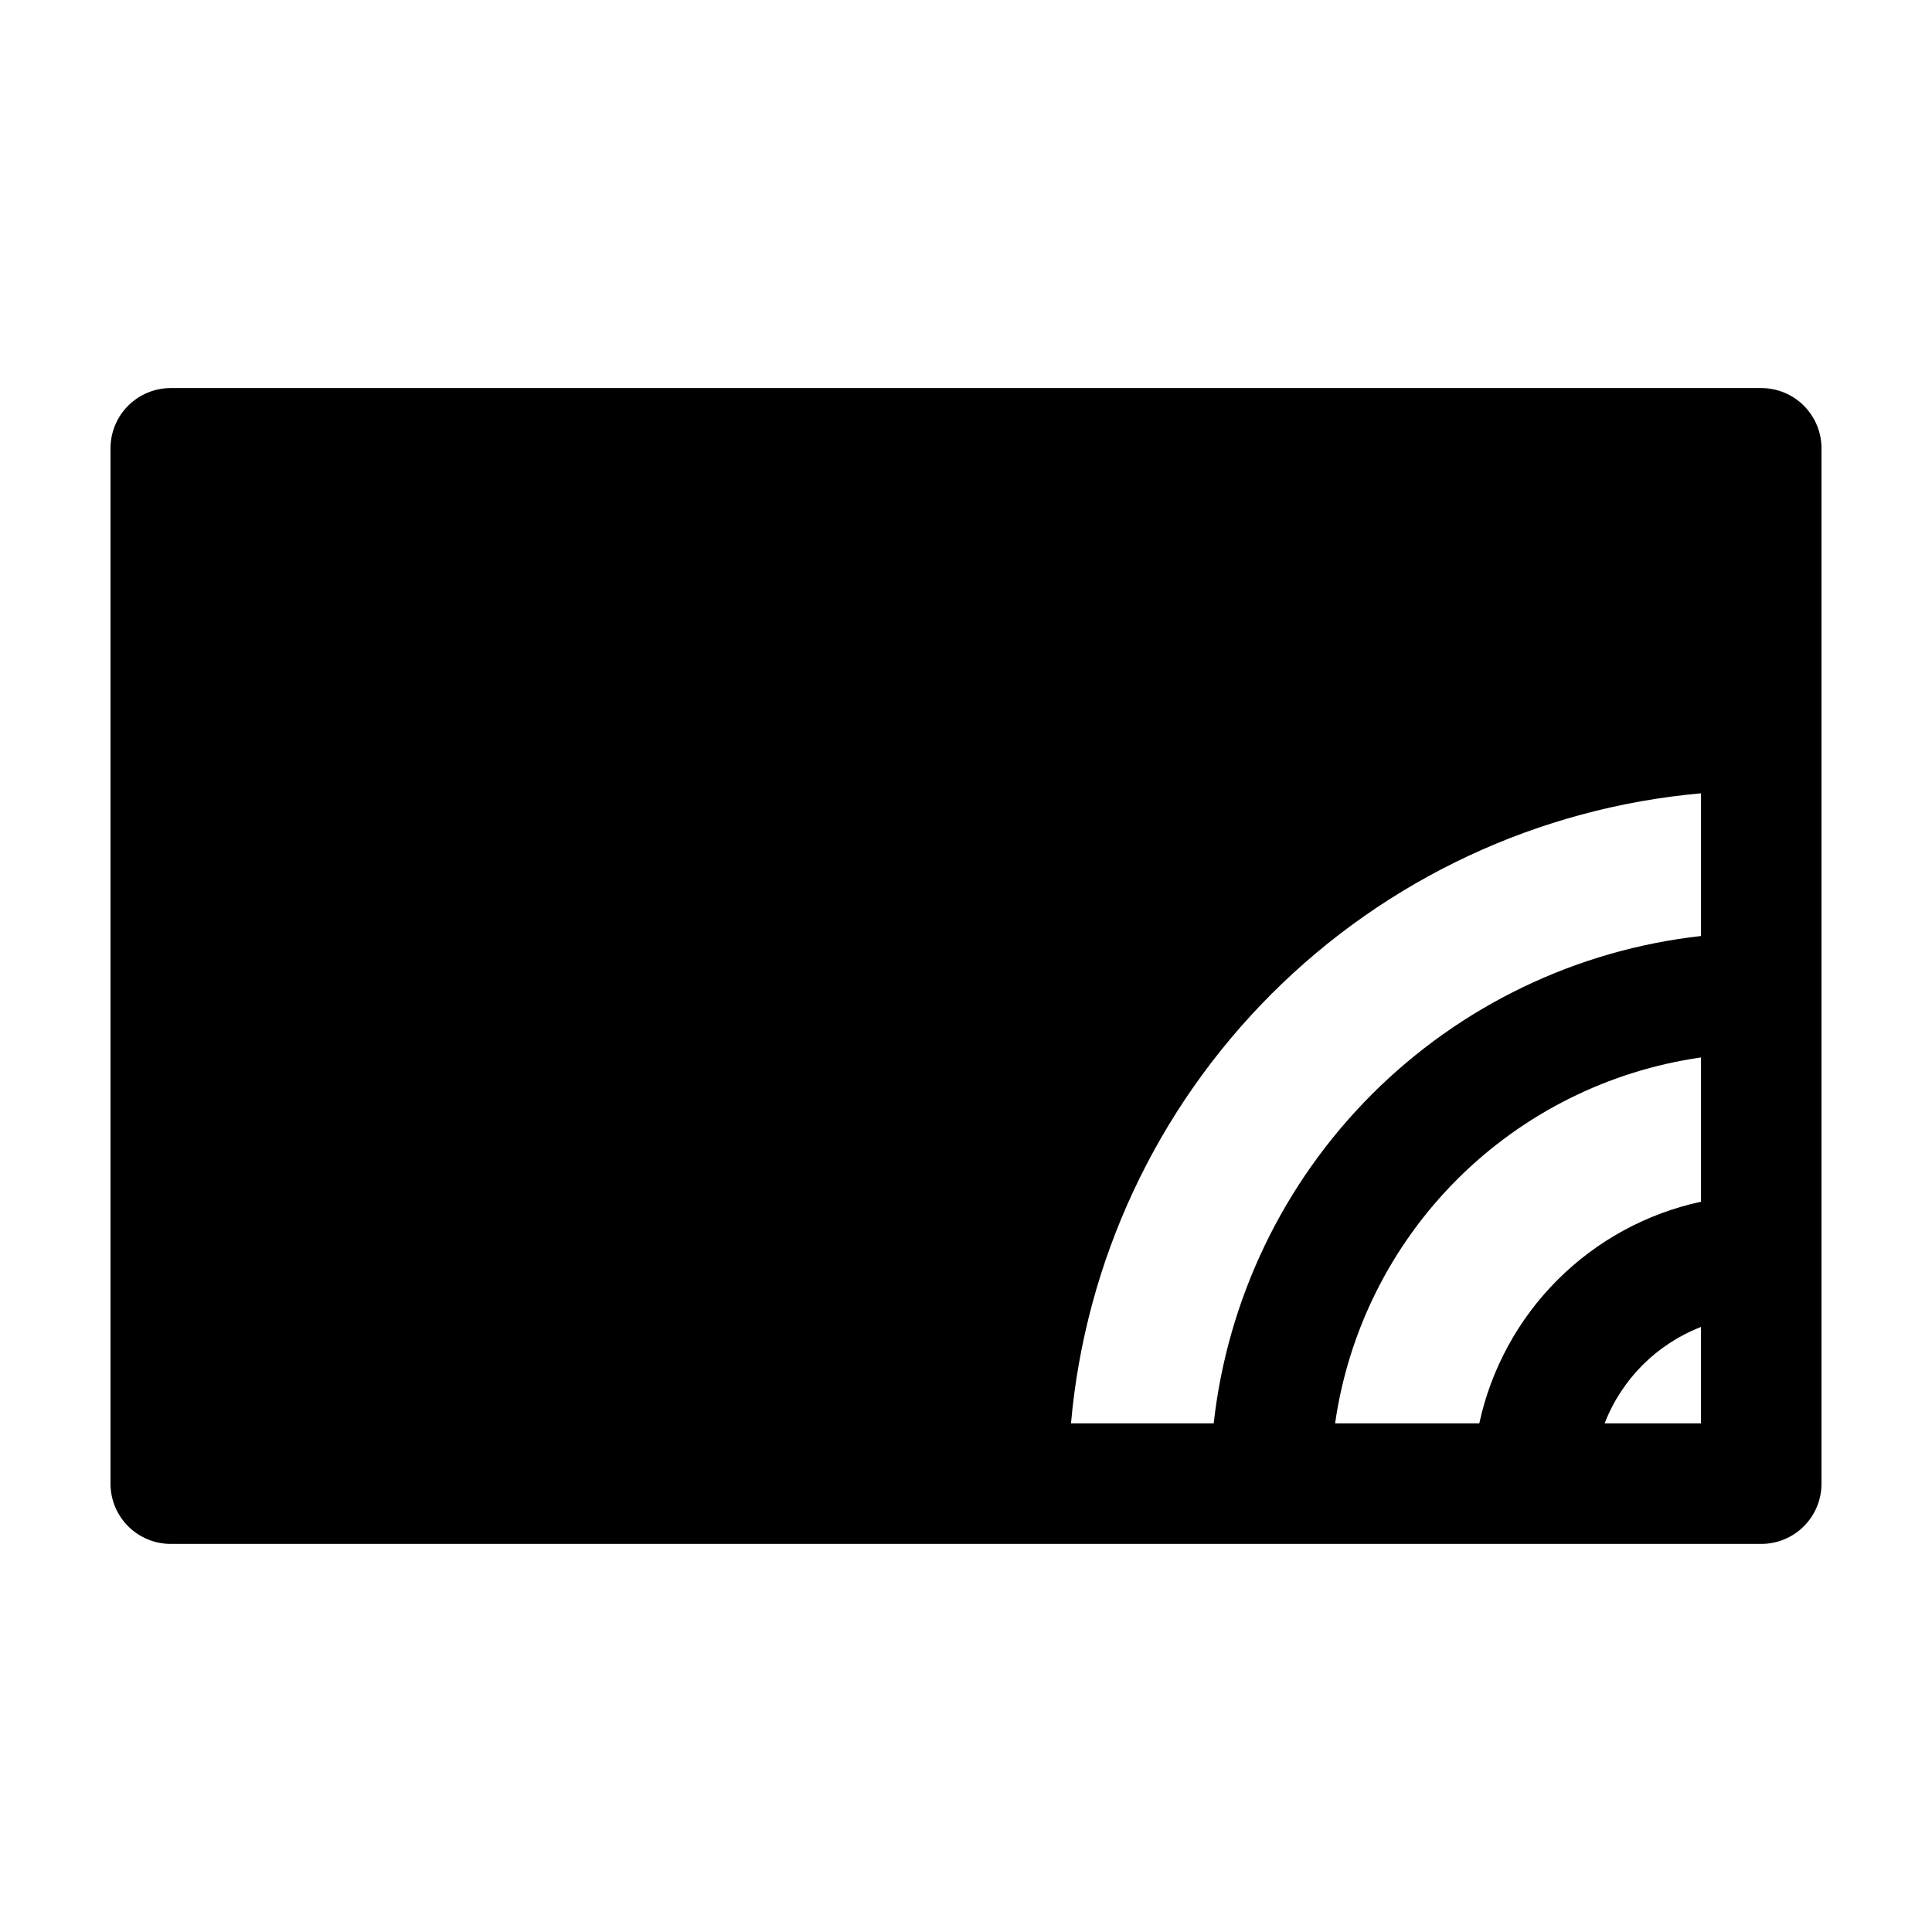 <?xml version="1.0" encoding="UTF-8"?>
<!-- Uploaded to: SVG Repo, www.svgrepo.com, Generator: SVG Repo Mixer Tools -->
<svg fill="#000000" width="800px" height="800px" version="1.1" viewBox="144 144 512 512" xmlns="http://www.w3.org/2000/svg">
 <path d="m610.75 246.84h-421.5c-4.238 0-8.301 1.684-11.297 4.684s-4.676 7.066-4.668 11.305v274.34c-0.008 4.238 1.672 8.305 4.668 11.301 2.996 3 7.059 4.684 11.297 4.684h421.5c4.238 0 8.305-1.684 11.297-4.684 2.996-2.996 4.676-7.062 4.668-11.301v-274.34c0.008-4.238-1.672-8.305-4.668-11.305-2.992-3-7.059-4.684-11.297-4.684zm-74.719 274.36h-38.215c3.504-24.473 14.844-47.156 32.328-64.637 17.484-17.484 40.164-28.828 64.641-32.328v38.234c-14.402 3.106-27.605 10.297-38.023 20.715-10.422 10.418-17.617 23.617-20.73 38.016zm-70.387 0h-37.82c3.812-42.996 22.625-83.285 53.152-113.81 30.523-30.523 70.809-49.34 113.81-53.152v37.816c-32.984 3.68-63.738 18.469-87.207 41.938s-38.258 54.223-41.934 87.207zm103.6 0c4.543-11.727 13.812-20.996 25.539-25.543v25.543z"/>
</svg>